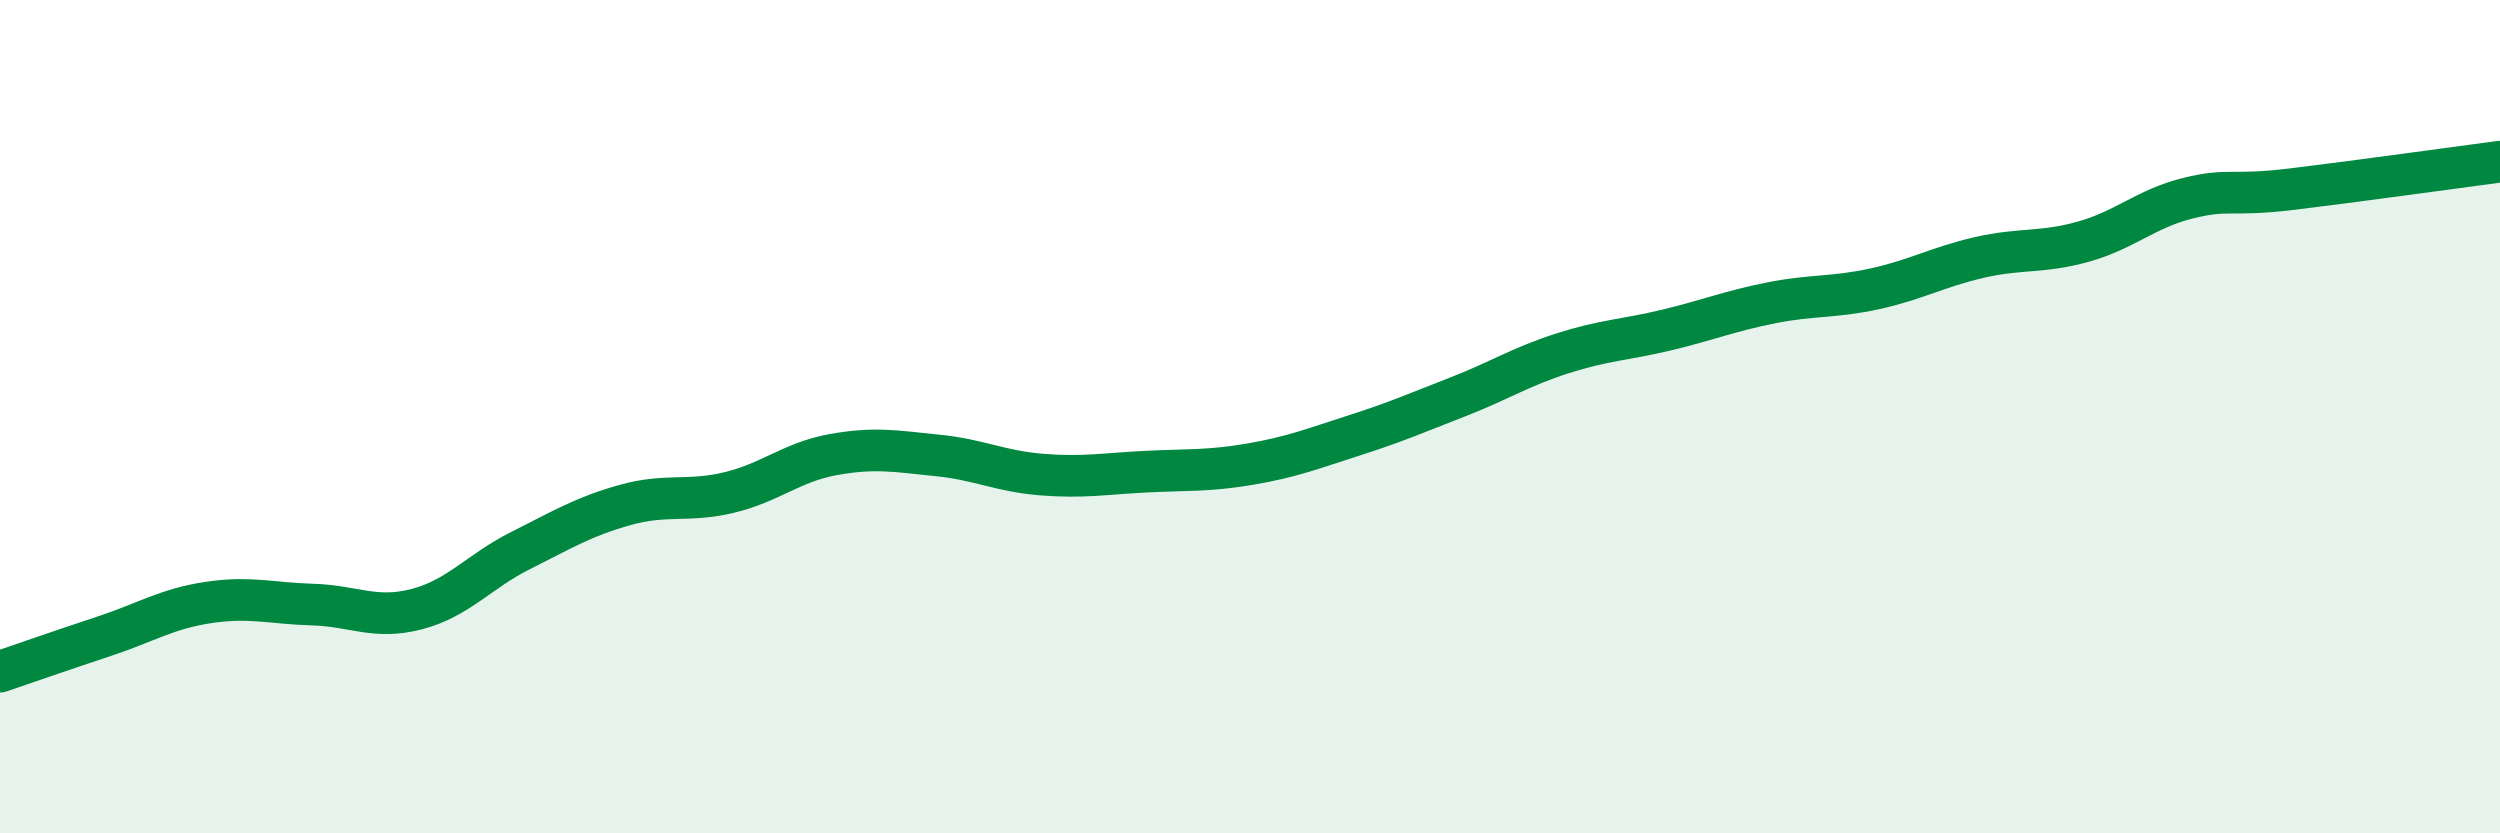 
    <svg width="60" height="20" viewBox="0 0 60 20" xmlns="http://www.w3.org/2000/svg">
      <path
        d="M 0,16.12 C 0.5,15.95 1.5,15.6 2.5,15.27 C 3.5,14.94 4,14.61 5,14.46 C 6,14.31 6.5,14.48 7.5,14.51 C 8.5,14.54 9,14.88 10,14.62 C 11,14.36 11.5,13.71 12.5,13.21 C 13.5,12.71 14,12.4 15,12.12 C 16,11.84 16.5,12.06 17.5,11.82 C 18.5,11.58 19,11.09 20,10.91 C 21,10.73 21.5,10.83 22.5,10.93 C 23.5,11.03 24,11.31 25,11.39 C 26,11.47 26.5,11.37 27.5,11.32 C 28.5,11.27 29,11.31 30,11.14 C 31,10.97 31.5,10.77 32.5,10.45 C 33.5,10.13 34,9.91 35,9.52 C 36,9.13 36.5,8.8 37.5,8.48 C 38.5,8.16 39,8.16 40,7.92 C 41,7.68 41.5,7.47 42.5,7.27 C 43.5,7.07 44,7.15 45,6.93 C 46,6.71 46.5,6.41 47.5,6.18 C 48.5,5.95 49,6.08 50,5.8 C 51,5.52 51.5,5.01 52.5,4.76 C 53.5,4.51 53.5,4.72 55,4.54 C 56.5,4.36 59,4.01 60,3.88L60 20L0 20Z"
        fill="#008740"
        opacity="0.1"
        stroke-linecap="round"
        stroke-linejoin="round"
      />
      <path
        d="M 0,16.12 C 0.5,15.95 1.5,15.6 2.5,15.27 C 3.5,14.94 4,14.61 5,14.46 C 6,14.31 6.5,14.48 7.5,14.51 C 8.5,14.54 9,14.88 10,14.62 C 11,14.36 11.5,13.71 12.5,13.21 C 13.5,12.71 14,12.4 15,12.12 C 16,11.84 16.5,12.06 17.5,11.82 C 18.5,11.58 19,11.09 20,10.91 C 21,10.73 21.5,10.83 22.5,10.93 C 23.5,11.03 24,11.31 25,11.39 C 26,11.47 26.5,11.37 27.5,11.32 C 28.5,11.27 29,11.31 30,11.14 C 31,10.97 31.5,10.77 32.5,10.45 C 33.5,10.13 34,9.91 35,9.52 C 36,9.13 36.5,8.8 37.5,8.48 C 38.5,8.16 39,8.16 40,7.92 C 41,7.68 41.5,7.47 42.5,7.27 C 43.5,7.07 44,7.15 45,6.93 C 46,6.71 46.5,6.41 47.5,6.18 C 48.5,5.95 49,6.08 50,5.8 C 51,5.52 51.5,5.01 52.5,4.76 C 53.5,4.51 53.5,4.72 55,4.54 C 56.5,4.36 59,4.01 60,3.88"
        stroke="#008740"
        stroke-width="1"
        fill="none"
        stroke-linecap="round"
        stroke-linejoin="round"
      />
    </svg>
  